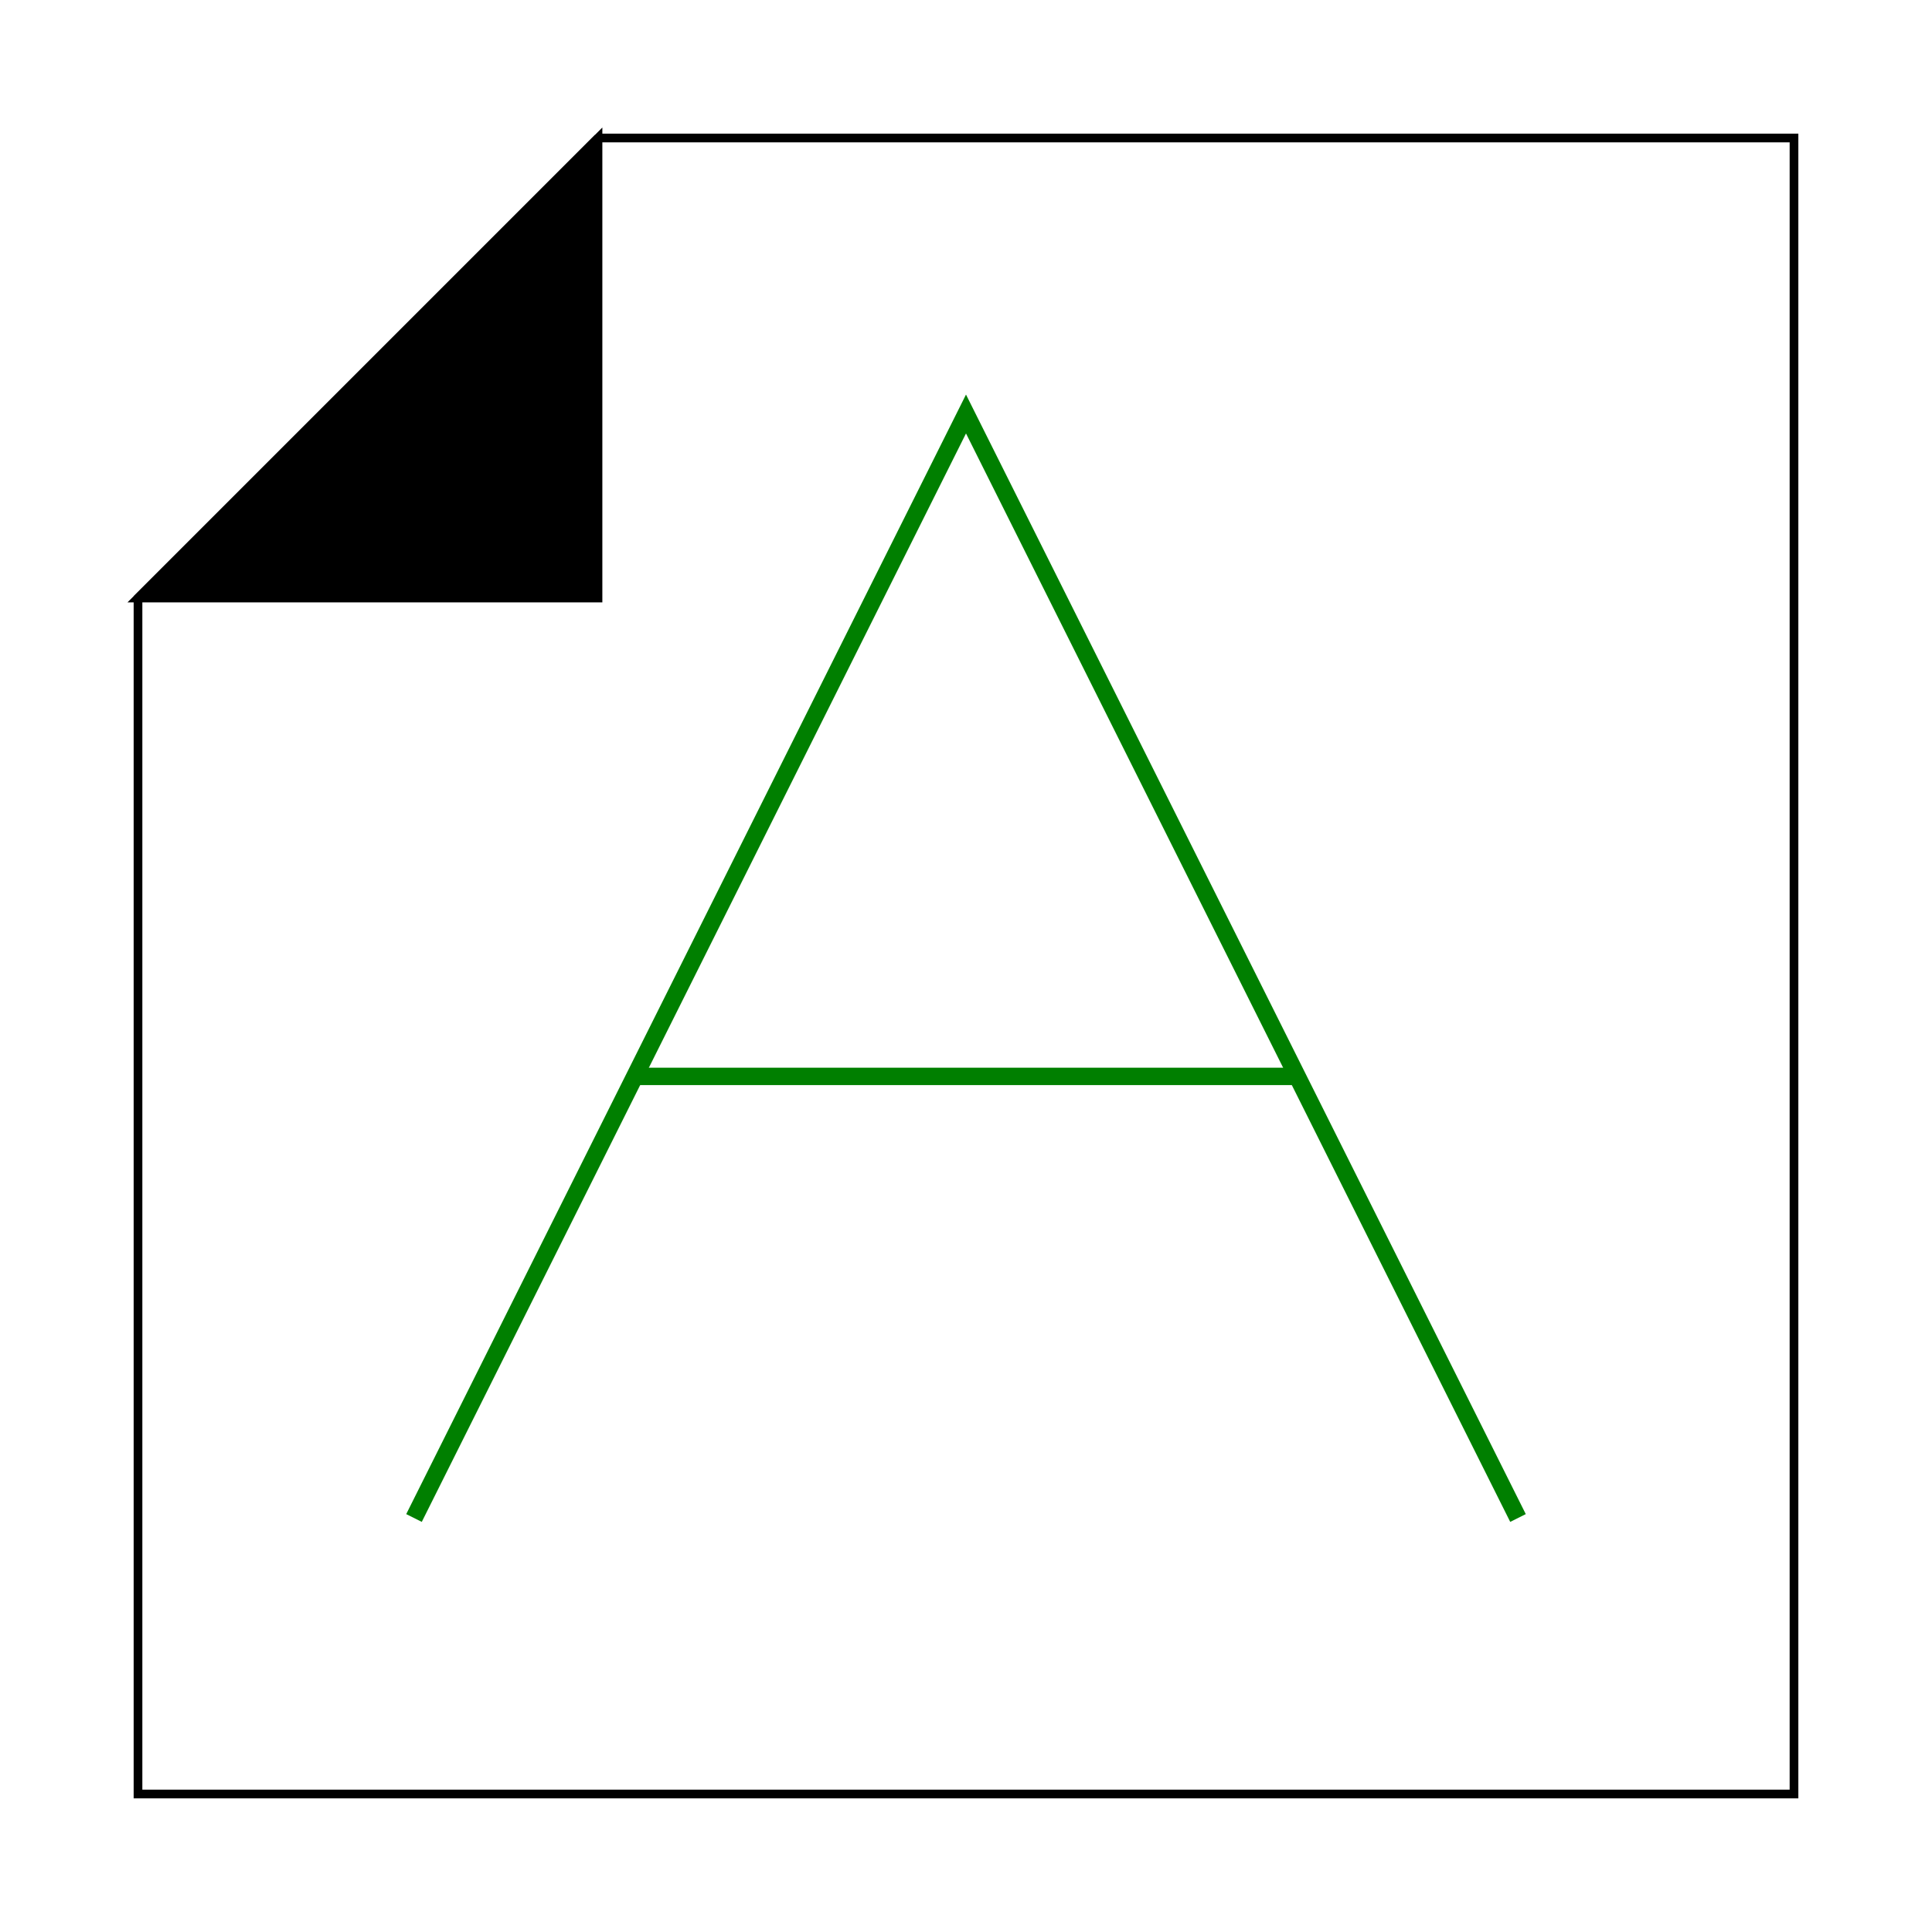 <?xml version="1.0" encoding="utf-8" ?>
<svg baseProfile="full" height="210.0" version="1.1" viewBox="0 0 210.0 210.0" width="210.0" xmlns="http://www.w3.org/2000/svg" xmlns:ev="http://www.w3.org/2001/xml-events" xmlns:xlink="http://www.w3.org/1999/xlink"><defs /><polyline fill="none" fill-opacity="0" points="65.0,15.0 15.0,65.0 15.0,195.0 195.0,195.0 195.0,15.0 65.0,15.0" stroke="rgb(0,0,0)" stroke-width="0.25mm" /><defs /><polygon fill="rgb(0,0,0)" fill-opacity="1" points="65.0,15.0 65.0,65.0 15.0,65.0 65.0,15.0" stroke="rgb(0,0,0)" stroke-width="0.25mm" /><defs /><polyline fill="none" fill-opacity="0" points="45.0,165.0 105.0,45.0 165.0,165.0" stroke="rgb(0,127,0)" stroke-width="0.5mm" /><defs /><polyline fill="none" fill-opacity="0" points="69.0,117.0 141.0,117.0" stroke="rgb(0,127,0)" stroke-width="0.5mm" /><defs /></svg>